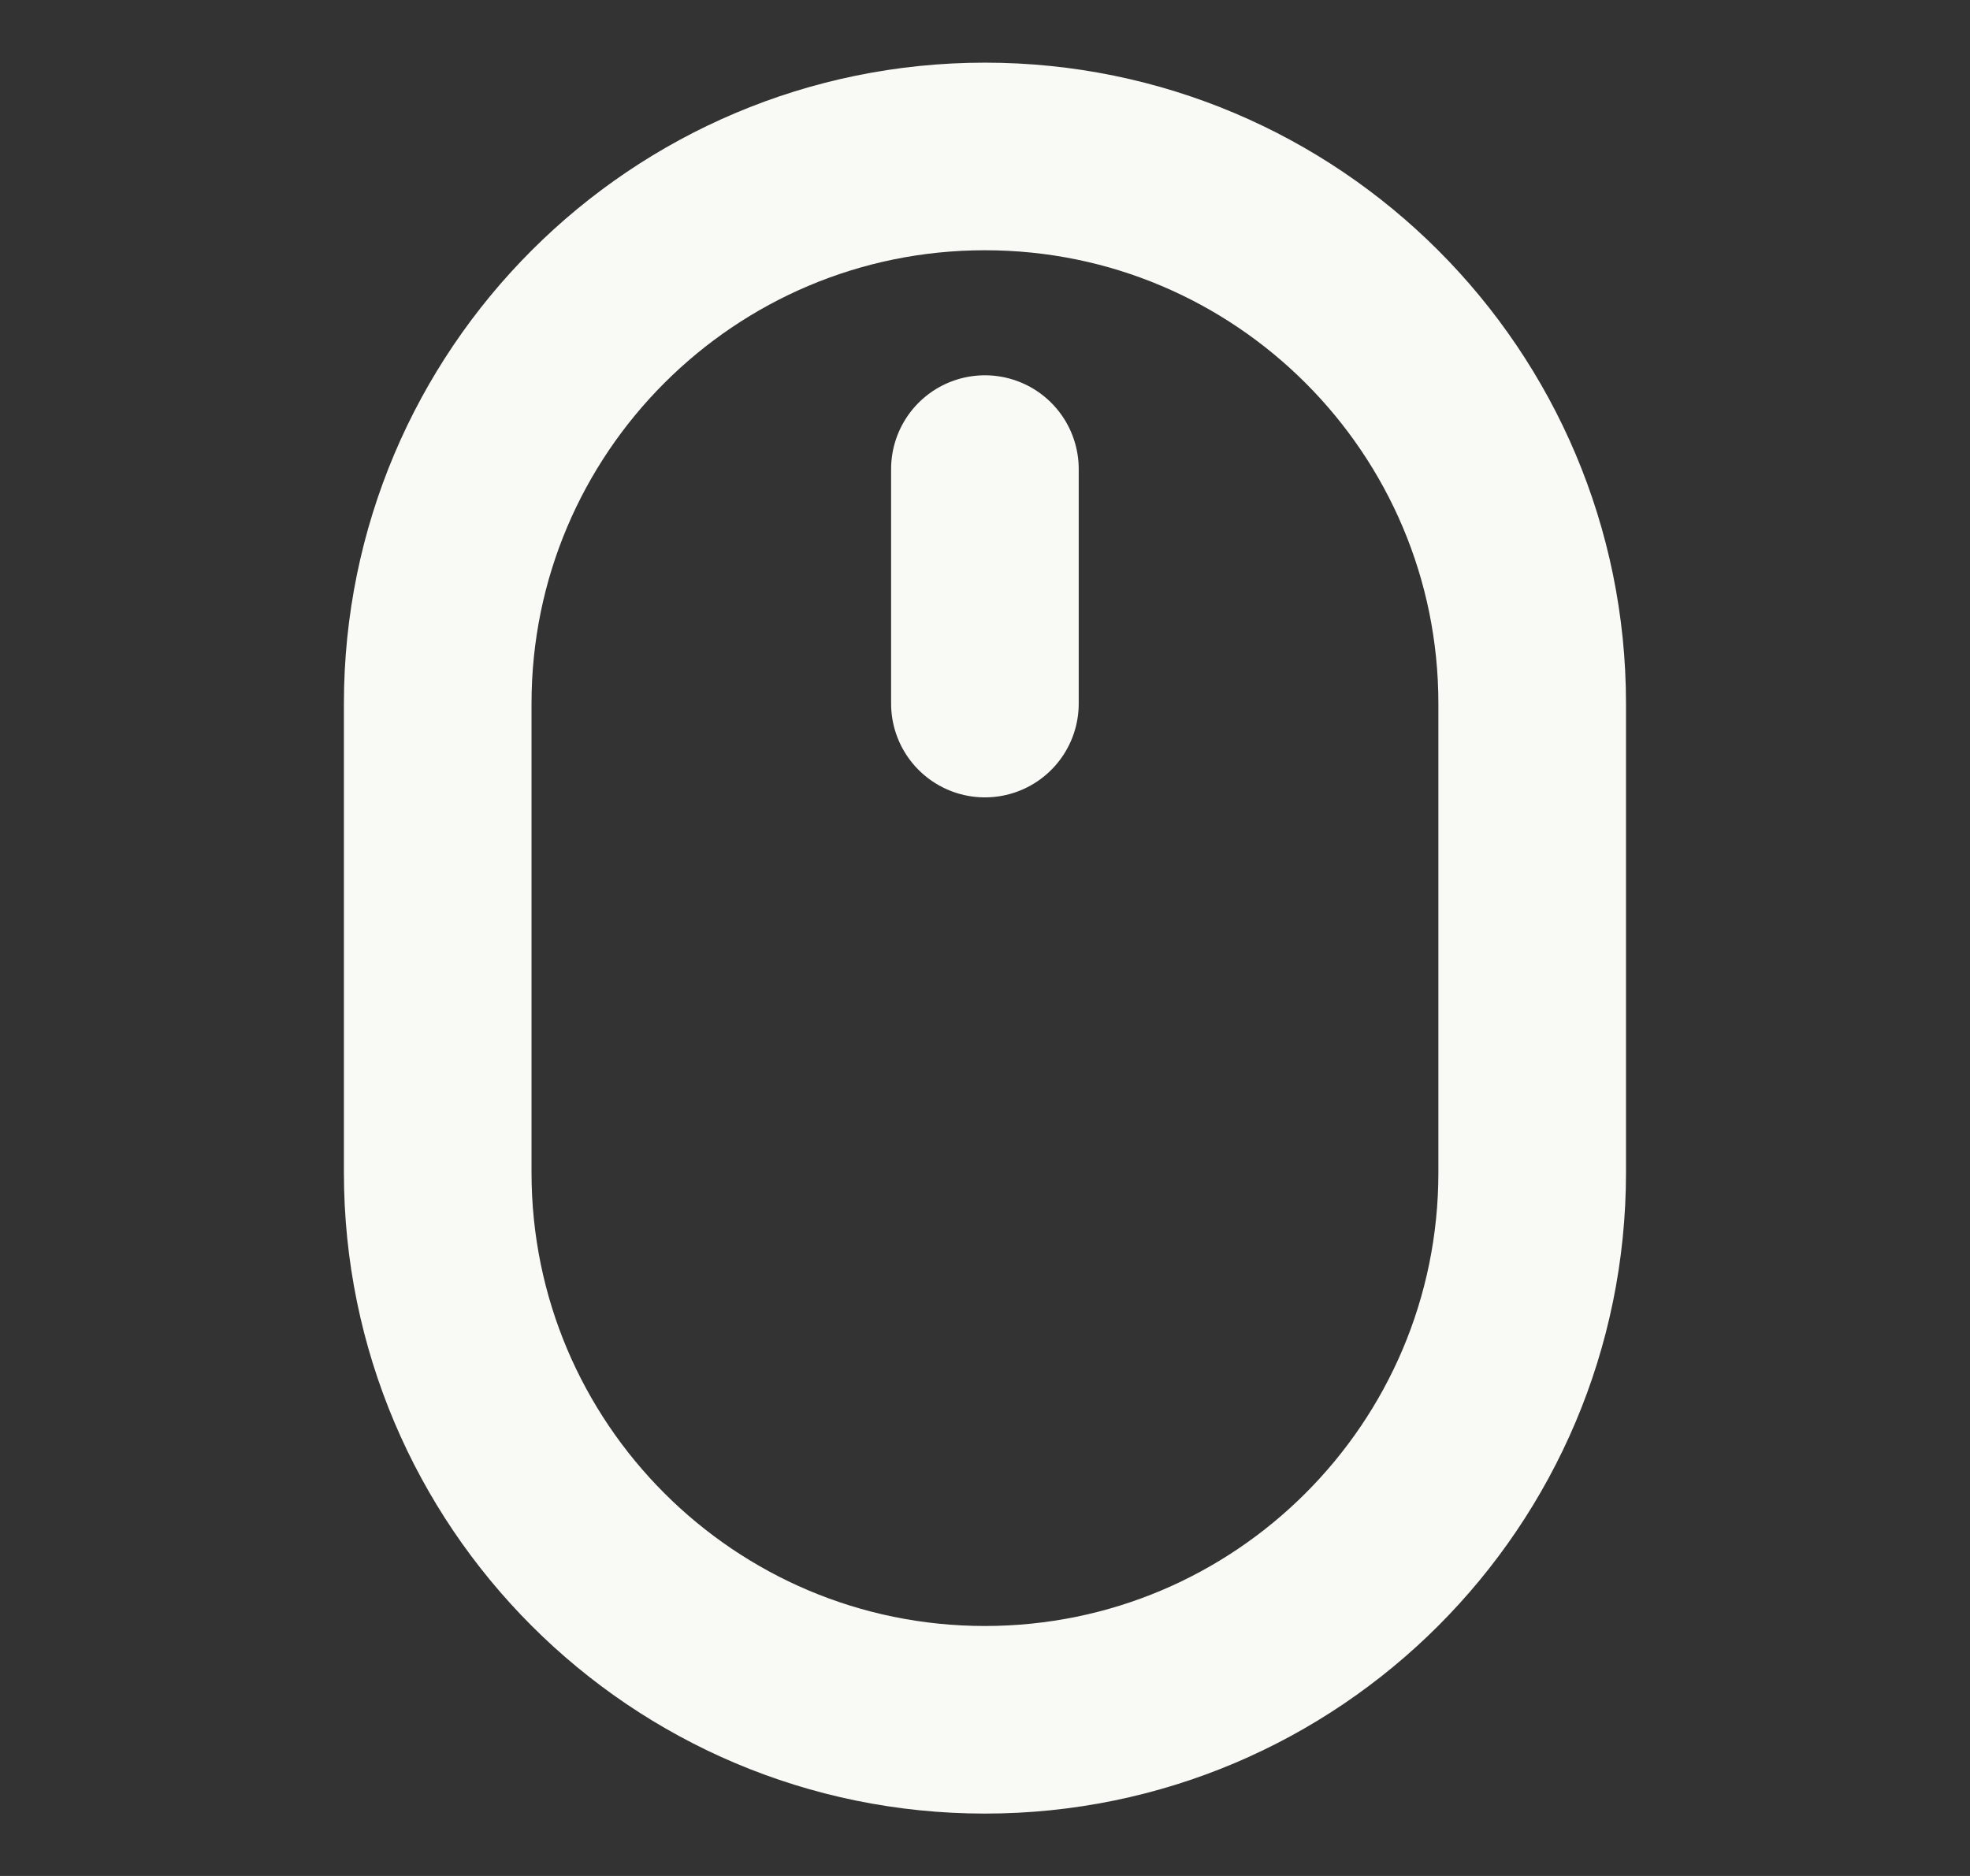 <svg xmlns="http://www.w3.org/2000/svg" width="21" height="20" viewBox="0 0 21 20" fill="none">
  <rect x="0" y="0" width="21" height="20" fill="#333333" stroke="none"/>
  <path d="M10.499 7.501V5.001M10.499 18.335C7.278 18.335 4.666 15.723 4.666 12.501V7.501C4.666 4.28 7.278 1.668 10.499 1.668C13.721 1.668 16.333 4.28 16.333 7.501V12.501C16.333 15.723 13.721 18.335 10.499 18.335Z" stroke="#F9FAF5" stroke-width="2" stroke-linecap="round" stroke-linejoin="round"/>
</svg>